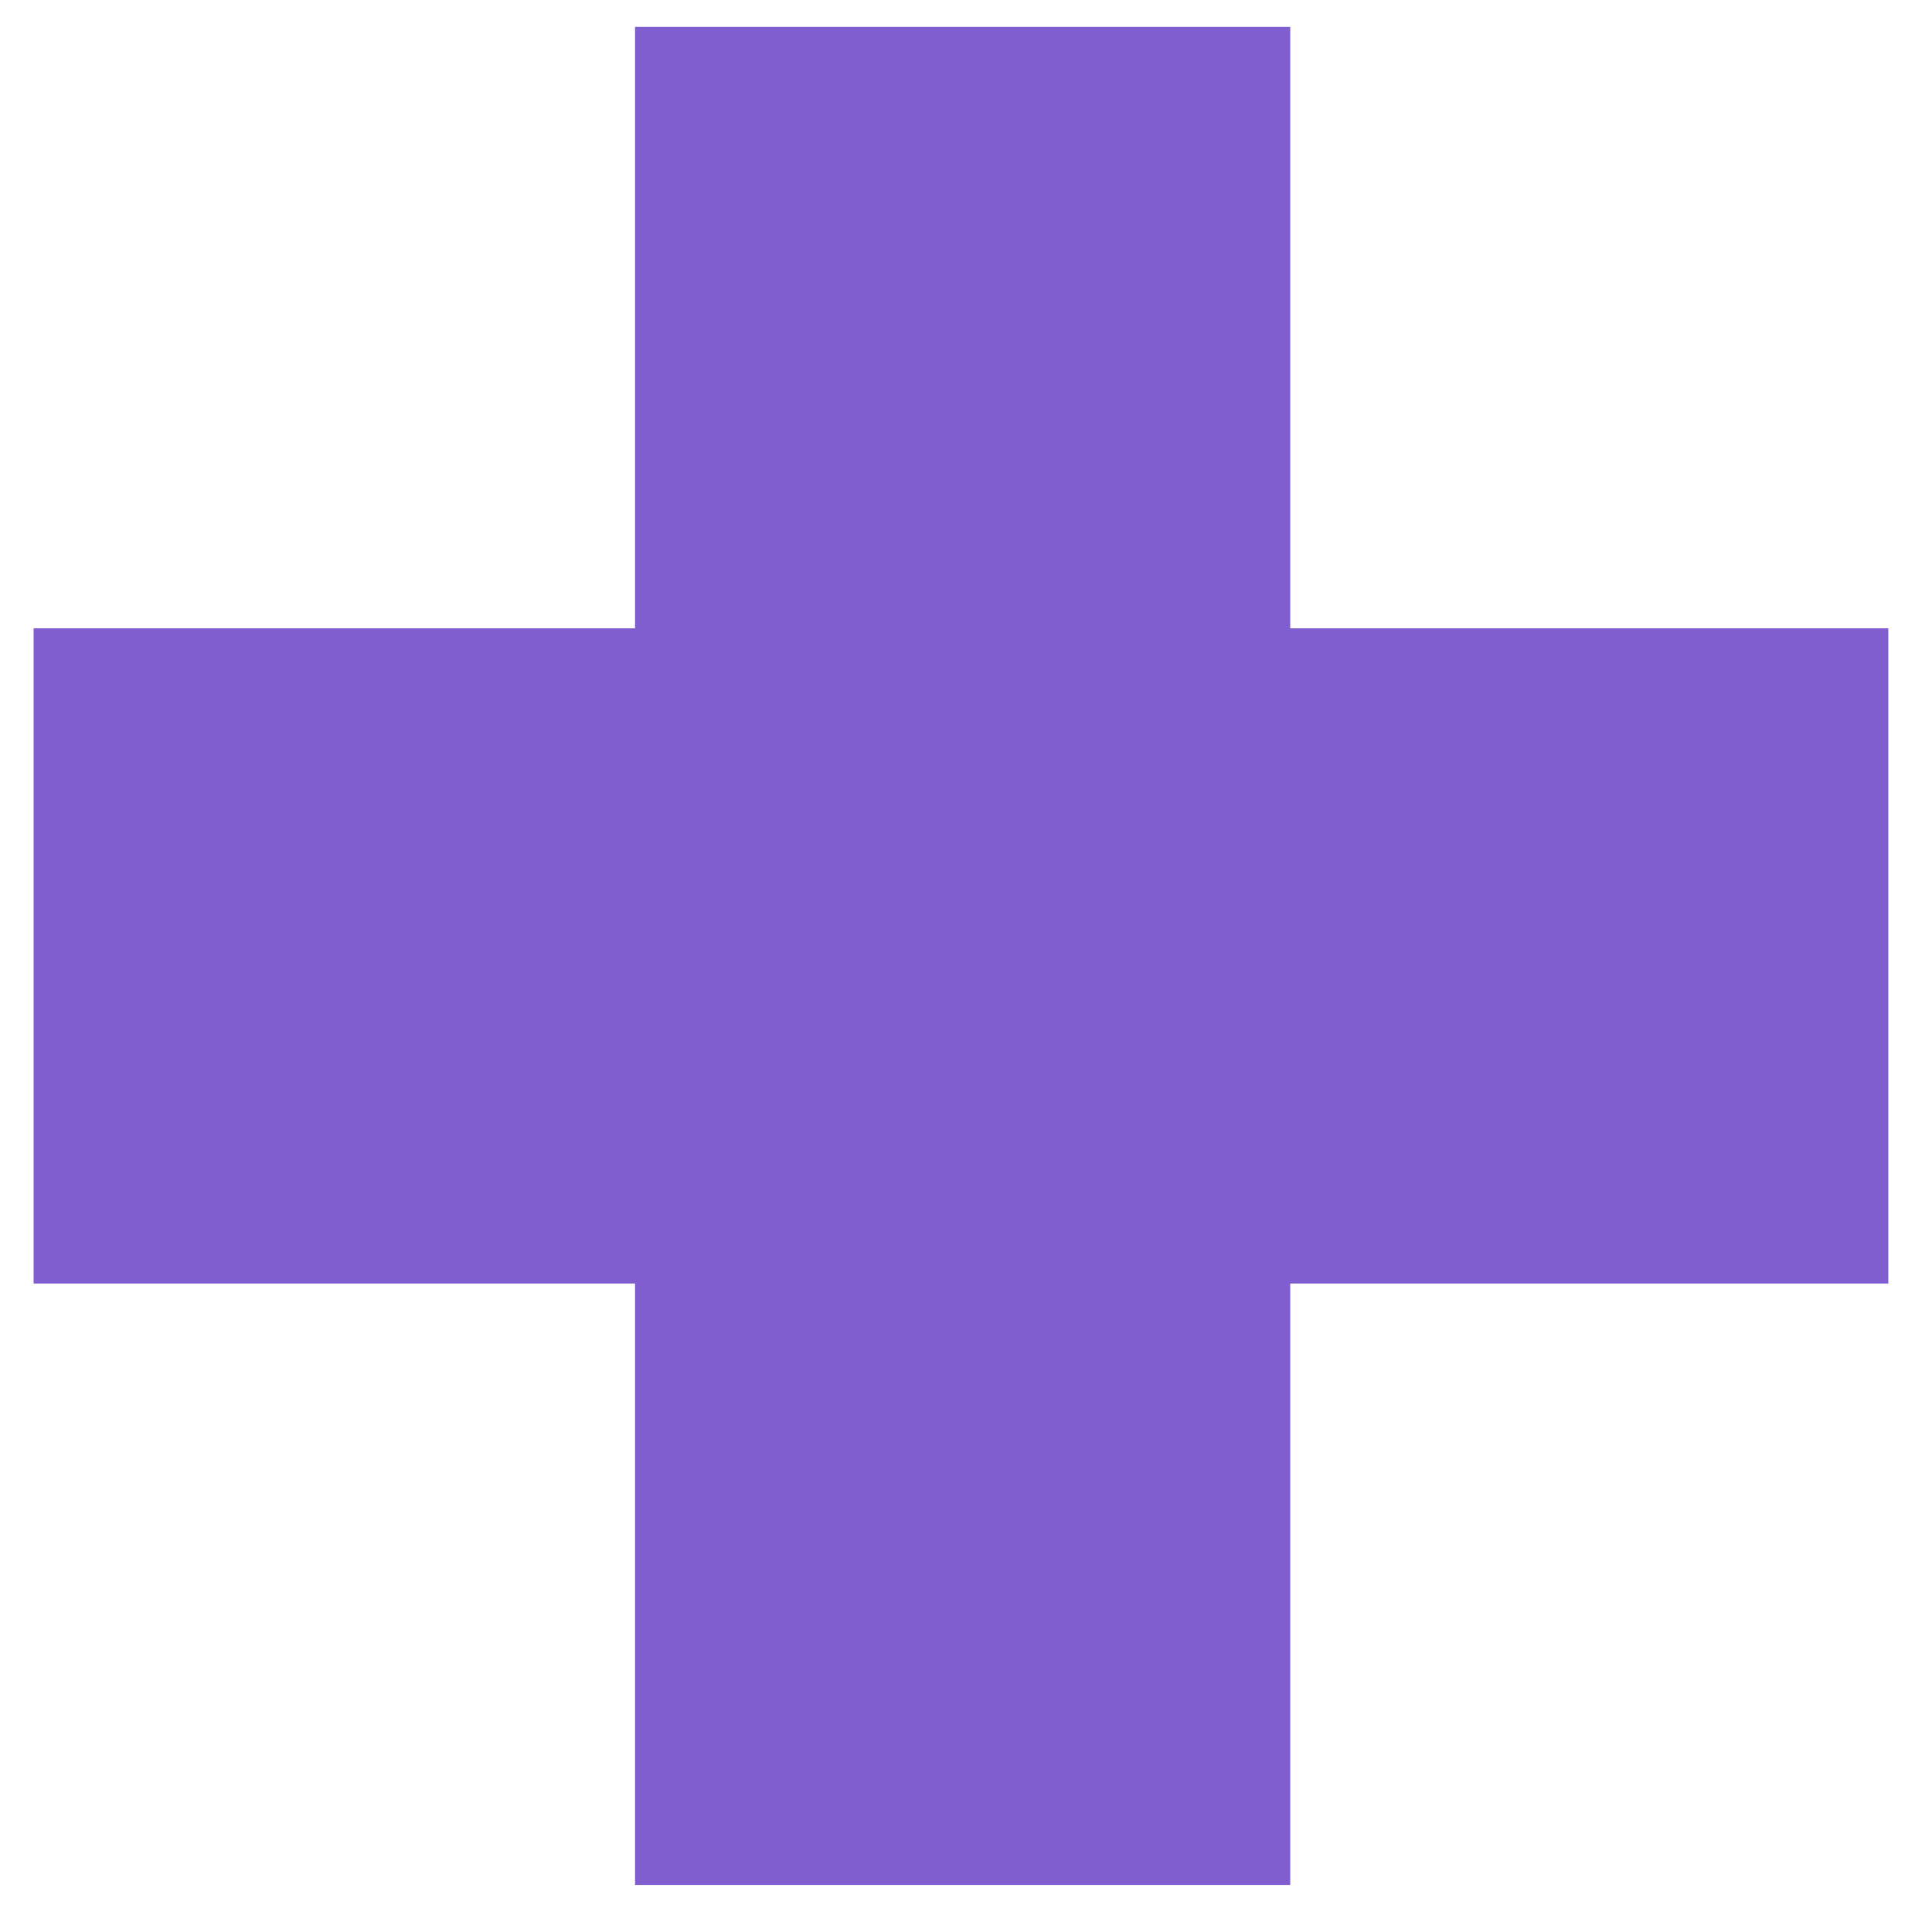 <svg width="23" height="23" viewBox="0 0 23 23" fill="none" xmlns="http://www.w3.org/2000/svg">
<path d="M15.36 7.48H22.48V15.28H15.36V22.44H7.56V15.28H0.4V7.48H7.56V0.32H15.36V7.48Z" fill="#815ED0"/>
</svg>

